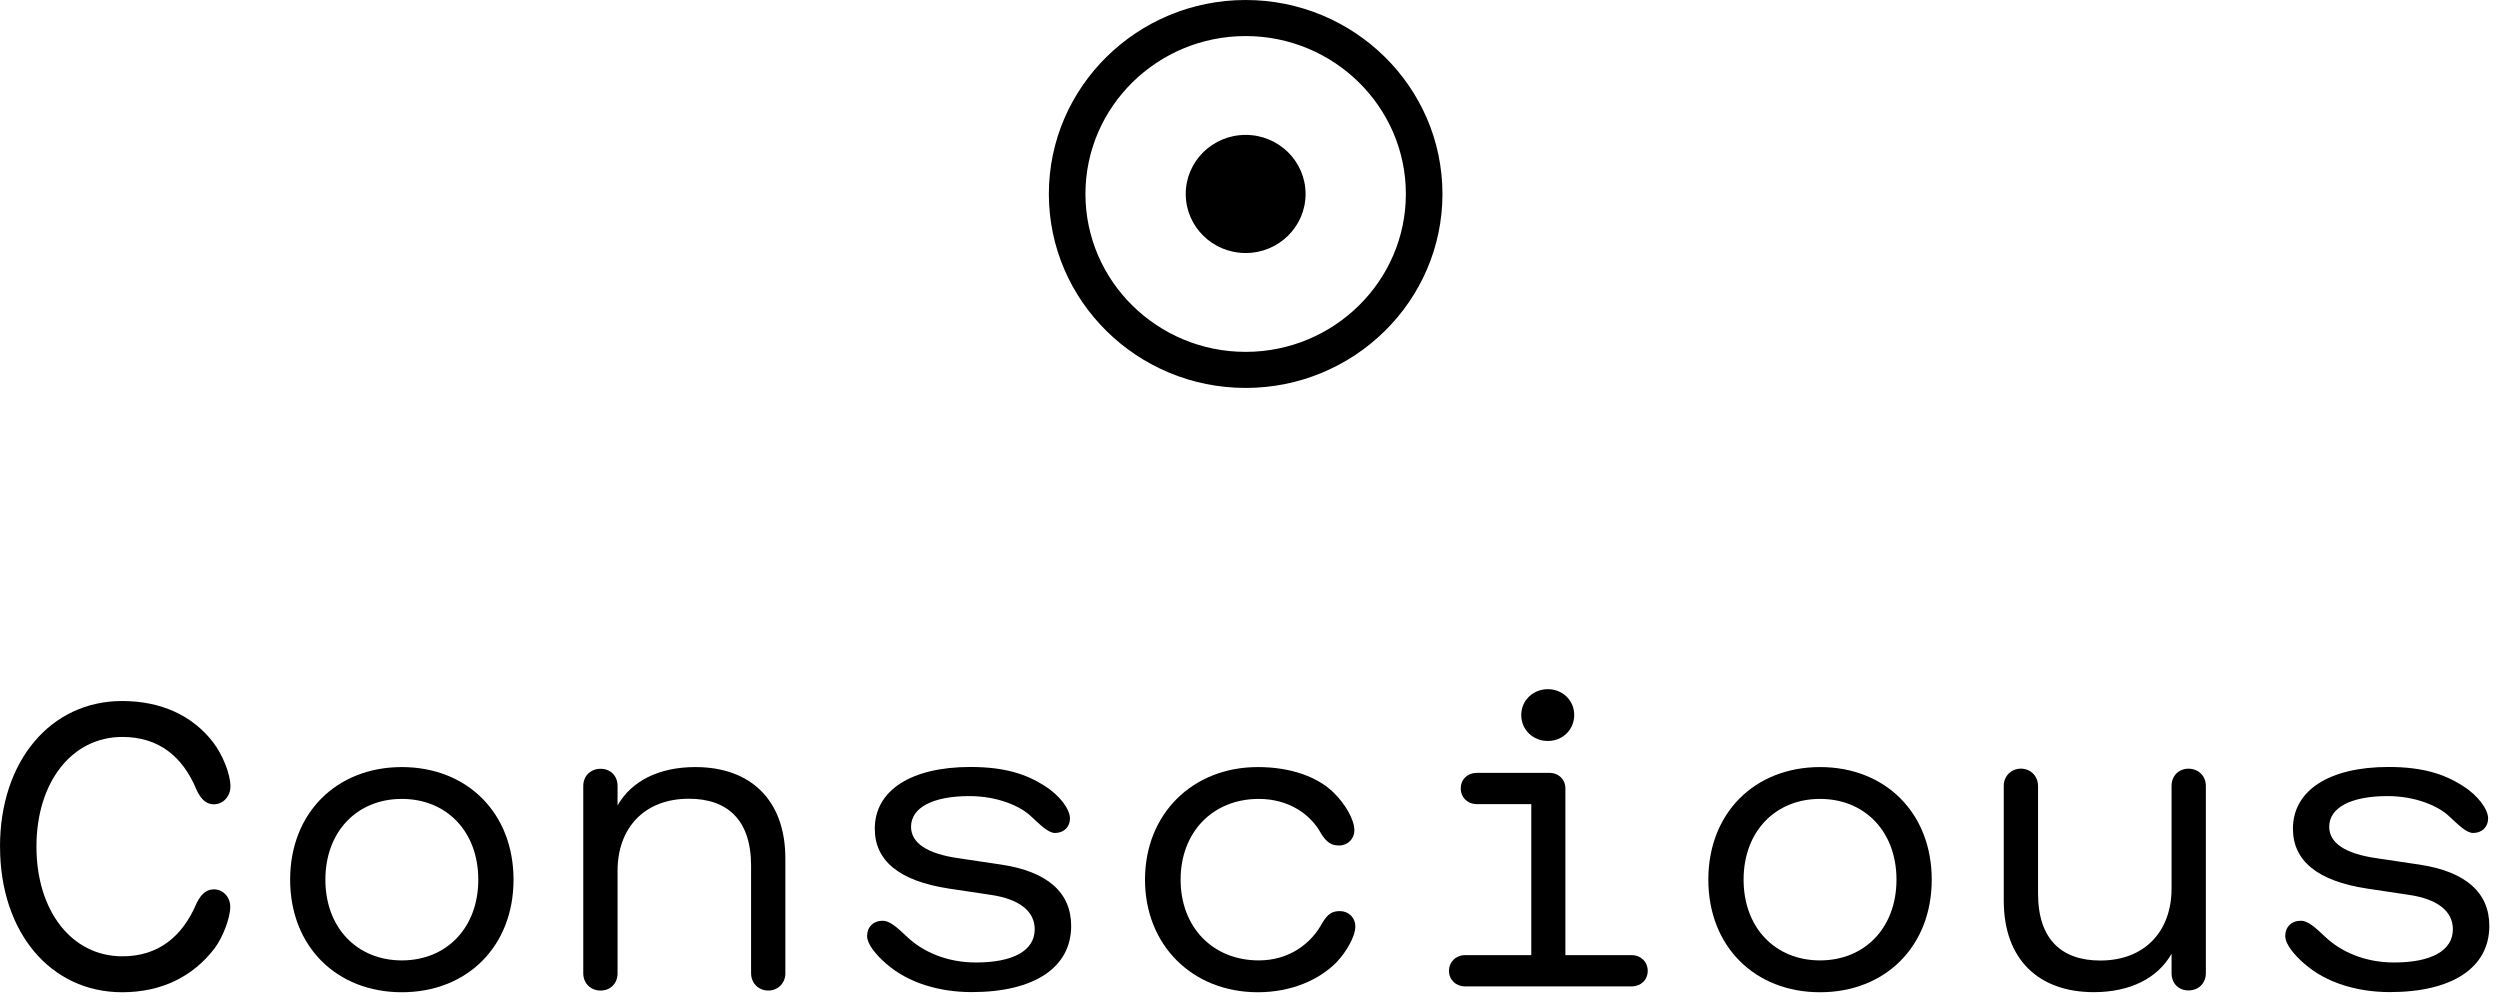 <?xml version="1.0" encoding="utf-8"?>
<svg xmlns="http://www.w3.org/2000/svg" fill="none" height="100%" overflow="visible" preserveAspectRatio="none" style="display: block;" viewBox="0 0 174 70" width="100%">
<g id="Group 4">
<g id="Group 3">
<path d="M0 58.925C0 52.968 3.524 48.791 8.498 48.791C11.199 48.791 13.406 49.792 14.847 51.683C15.478 52.507 16.039 53.858 16.039 54.736C16.039 55.424 15.533 55.98 14.889 55.98C14.408 55.98 14.024 55.708 13.681 54.979C12.707 52.602 10.994 51.291 8.514 51.291C4.991 51.291 2.537 54.452 2.537 58.925C2.537 63.399 4.991 66.559 8.514 66.559C10.968 66.559 12.682 65.249 13.697 62.831C14.053 62.127 14.45 61.899 14.889 61.899C15.507 61.899 16.026 62.414 16.026 63.115C16.026 63.898 15.491 65.278 14.931 66.007C13.438 67.968 11.244 69.06 8.502 69.06C3.524 69.06 0.003 64.899 0.003 58.925H0Z" fill="black" id="Vector"/>
<path d="M20.194 61.224C20.194 56.577 23.429 53.388 27.968 53.388C32.507 53.388 35.742 56.577 35.742 61.224C35.742 65.871 32.507 69.06 27.968 69.06C23.429 69.06 20.194 65.871 20.194 61.224ZM27.968 66.844C31.066 66.844 33.289 64.586 33.289 61.224C33.289 57.861 31.069 55.604 27.968 55.604C24.867 55.604 22.647 57.861 22.647 61.224C22.647 64.586 24.867 66.844 27.968 66.844Z" fill="black" id="Vector_2"/>
<path d="M52.275 67.75V60.251C52.275 57.05 50.615 55.592 47.944 55.592C44.846 55.592 42.982 57.631 42.982 60.605V67.74C42.982 68.444 42.489 68.943 41.803 68.943C41.117 68.943 40.595 68.444 40.595 67.74V54.711C40.595 54.007 41.102 53.508 41.803 53.508C42.505 53.508 42.982 54.007 42.982 54.711V56.062C43.943 54.36 45.862 53.388 48.395 53.388C52.233 53.388 54.661 55.67 54.661 59.753V67.753C54.661 68.428 54.139 68.943 53.469 68.943C52.8 68.943 52.278 68.428 52.278 67.753L52.275 67.75Z" fill="black" id="Vector_3"/>
<path d="M61.721 67.112C60.94 66.436 60.35 65.707 60.35 65.139C60.35 64.517 60.789 64.084 61.433 64.084C61.926 64.084 62.419 64.529 63.134 65.205C64.191 66.206 65.834 66.989 67.932 66.989C70.537 66.989 72.016 66.152 72.016 64.678C72.016 63.393 70.905 62.569 68.973 62.285L66.013 61.84C62.586 61.312 60.885 59.907 60.885 57.678C60.885 55.017 63.406 53.381 67.535 53.381C69.989 53.381 71.469 53.909 72.702 54.692C73.759 55.355 74.47 56.327 74.47 56.962C74.47 57.555 74.044 57.975 73.429 57.975C72.949 57.975 72.388 57.394 71.744 56.801C71.03 56.125 69.47 55.408 67.468 55.408C64.931 55.408 63.409 56.207 63.409 57.543C63.409 58.676 64.534 59.421 66.699 59.73L69.688 60.176C72.91 60.662 74.553 62.12 74.553 64.444C74.553 67.349 71.975 69.05 67.631 69.05C65.37 69.05 63.204 68.403 61.721 67.106V67.112Z" fill="black" id="Vector_4"/>
<path d="M79.692 61.224C79.692 56.655 82.994 53.388 87.546 53.388C89.878 53.388 91.781 54.092 92.892 55.238C93.607 55.955 94.263 57.022 94.263 57.779C94.263 58.401 93.796 58.846 93.194 58.846C92.646 58.846 92.329 58.616 91.96 58.035C91.207 56.63 89.644 55.604 87.613 55.604C84.42 55.604 82.171 57.903 82.171 61.224C82.171 64.545 84.42 66.844 87.613 66.844C89.724 66.844 91.259 65.682 92.04 64.223C92.396 63.642 92.684 63.412 93.261 63.412C93.837 63.412 94.331 63.844 94.331 64.492C94.331 65.18 93.687 66.275 93.043 66.951C91.851 68.179 89.904 69.06 87.546 69.06C82.994 69.06 79.692 65.789 79.692 61.224Z" fill="black" id="Vector_5"/>
<path d="M101.971 66.477H106.577V55.967H102.794C102.15 55.967 101.669 55.506 101.669 54.872C101.669 54.237 102.15 53.792 102.794 53.792H107.839C108.483 53.792 108.951 54.253 108.951 54.872V66.477H113.557C114.201 66.477 114.681 66.938 114.681 67.573C114.681 68.207 114.201 68.653 113.557 68.653H101.974C101.33 68.653 100.849 68.192 100.849 67.573C100.849 66.954 101.33 66.477 101.974 66.477H101.971ZM105.879 49.763C105.879 48.737 106.715 47.967 107.73 47.967C108.745 47.967 109.566 48.737 109.566 49.763C109.566 50.789 108.755 51.572 107.73 51.572C106.705 51.572 105.879 50.802 105.879 49.763Z" fill="black" id="Vector_6"/>
<path d="M118.9 61.224C118.9 56.577 122.135 53.388 126.674 53.388C131.214 53.388 134.449 56.577 134.449 61.224C134.449 65.871 131.214 69.06 126.674 69.06C122.135 69.06 118.9 65.871 118.9 61.224ZM126.674 66.844C129.772 66.844 131.995 64.586 131.995 61.224C131.995 57.861 129.775 55.604 126.674 55.604C123.574 55.604 121.354 57.861 121.354 61.224C121.354 64.586 123.574 66.844 126.674 66.844Z" fill="black" id="Vector_7"/>
<path d="M141.848 54.695V62.193C141.848 65.394 143.508 66.853 146.179 66.853C149.277 66.853 151.141 64.814 151.141 61.84V54.704C151.141 54 151.634 53.501 152.32 53.501C153.005 53.501 153.528 54 153.528 54.704V67.731C153.528 68.435 153.021 68.934 152.32 68.934C151.618 68.934 151.141 68.435 151.141 67.731V66.379C150.18 68.081 148.261 69.054 145.728 69.054C141.89 69.054 139.462 66.771 139.462 62.689V54.688C139.462 54.013 139.984 53.498 140.654 53.498C141.323 53.498 141.845 54.013 141.845 54.688L141.848 54.695Z" fill="black" id="Vector_8"/>
<path d="M160.424 67.112C159.643 66.436 159.053 65.707 159.053 65.139C159.053 64.517 159.492 64.084 160.136 64.084C160.629 64.084 161.123 64.529 161.837 65.205C162.894 66.206 164.537 66.989 166.636 66.989C169.24 66.989 170.72 66.152 170.72 64.678C170.72 63.393 169.608 62.569 167.677 62.285L164.717 61.84C161.289 61.312 159.588 59.907 159.588 57.678C159.588 55.017 162.109 53.381 166.238 53.381C168.692 53.381 170.172 53.909 171.405 54.692C172.462 55.355 173.173 56.327 173.173 56.962C173.173 57.555 172.747 57.975 172.132 57.975C171.652 57.975 171.091 57.394 170.447 56.801C169.733 56.125 168.173 55.408 166.171 55.408C163.634 55.408 162.113 56.207 162.113 57.543C162.113 58.676 163.237 59.421 165.402 59.73L168.391 60.176C171.613 60.662 173.257 62.12 173.257 64.444C173.257 67.349 170.678 69.05 166.334 69.05C164.073 69.05 161.907 68.403 160.424 67.106V67.112Z" fill="black" id="Vector_9"/>
</g>
<g id="Group 1">
<path d="M86.697 17.611C89.001 17.611 90.868 15.77 90.868 13.5C90.868 11.23 89.001 9.389 86.697 9.389C84.394 9.389 82.527 11.23 82.527 13.5C82.527 15.77 84.394 17.611 86.697 17.611Z" fill="black" id="Vector_10"/>
<path d="M86.697 27C79.144 27 73 20.945 73 13.5C73 6.055 79.144 0 86.697 0C94.251 0 100.395 6.055 100.395 13.5C100.395 20.945 94.251 27 86.697 27ZM86.697 2.51C80.547 2.51 75.547 7.441 75.547 13.5C75.547 19.559 80.55 24.49 86.697 24.49C92.844 24.49 97.848 19.559 97.848 13.5C97.848 7.441 92.844 2.51 86.697 2.51Z" fill="black" id="Vector_11"/>
</g>
</g>
</svg>